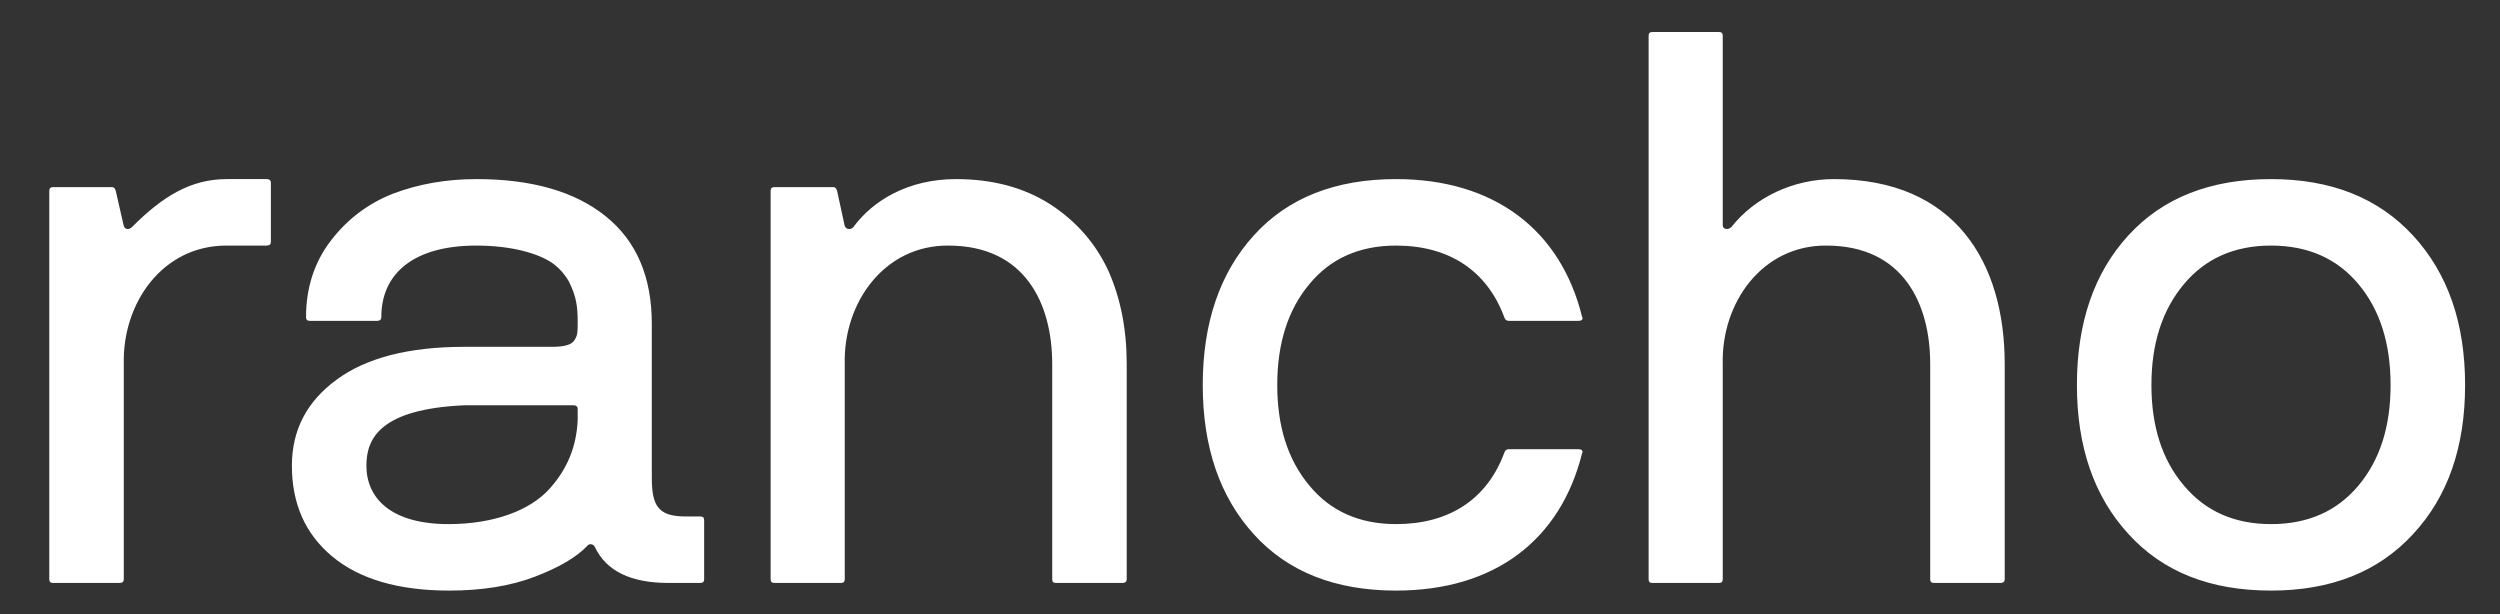 <svg width="639" height="157" viewBox="0 0 639 157" fill="none" xmlns="http://www.w3.org/2000/svg">
<rect x="0" y="0" width="639" height="157" fill="#333333" stroke="none"/>
<path d="M12.598 148.023V48.805C12.598 48.121 12.891 47.828 13.574 47.828H28.613C29.102 47.828 29.395 48.121 29.59 48.805L31.641 57.789C32.129 58.863 33.105 58.668 33.789 57.984C41.602 50.172 48.73 45.777 58.008 45.777H68.164C68.848 45.777 69.238 46.07 69.238 46.754V61.793C69.238 62.477 68.848 62.77 68.164 62.77H58.008C41.602 62.672 31.25 77.418 31.641 93.043V148.023C31.641 148.707 31.25 149 30.566 149H13.574C12.891 149 12.598 148.707 12.598 148.023ZM74.609 119.02C74.609 109.938 78.418 102.613 86.035 97.047C93.555 91.481 104.492 88.648 118.652 88.648H141.016C144.238 88.648 146.094 88.16 146.875 86.891C147.656 85.621 147.656 84.84 147.656 82.398C147.656 78.492 147.363 75.856 145.41 71.949C144.336 70.094 142.969 68.531 141.211 67.262C137.695 64.82 130.859 62.77 121.777 62.77C105.371 62.77 97.461 70.191 97.461 81.031C97.461 81.715 97.07 82.008 96.387 82.008H79.199C78.516 82.008 78.223 81.715 78.223 81.031C78.223 73.512 80.371 66.969 84.57 61.5C88.769 56.031 94.043 52.027 100.488 49.488C106.934 47.047 114.062 45.777 121.777 45.777C135.84 45.777 146.875 48.902 154.785 55.25C162.695 61.598 166.602 70.777 166.602 82.789V122.047C166.602 129.078 168.066 132.008 175.195 132.008H179.004C179.688 132.008 179.98 132.301 179.98 132.984V148.023C179.98 148.707 179.688 149 179.004 149H171.777H170.898C161.23 149 154.98 145.973 152.051 139.82C151.66 138.941 150.586 138.941 150.195 139.43C147.363 142.457 142.773 145.094 136.621 147.438C130.469 149.781 123.145 150.953 114.844 150.953C101.855 150.953 91.894 148.023 84.961 142.262C78.027 136.5 74.609 128.785 74.609 119.02ZM93.652 119.02C93.652 127.32 99.902 133.961 114.648 133.961C126.27 133.961 135.352 130.445 140.234 125.172C145.117 119.898 147.363 113.941 147.656 107.398V104.566C147.656 103.883 147.266 103.59 146.582 103.59H118.652C97.266 104.566 93.652 111.988 93.652 119.02ZM196.973 148.023V48.805C196.973 48.121 197.266 47.828 197.949 47.828H212.988C213.477 47.828 213.77 48.121 213.965 48.805L215.918 57.789C216.406 58.863 217.676 58.668 218.164 57.984C223.145 51.246 232.129 45.777 244.336 45.777C253.711 45.777 261.719 47.926 268.457 52.223C275.195 56.617 280.078 62.281 283.301 69.215C286.426 76.246 287.988 84.156 287.988 93.043V148.023C287.988 148.707 287.598 149 286.914 149H269.922C269.238 149 268.945 148.707 268.945 148.023V93.043C268.945 77.711 262.109 62.77 242.383 62.77C225.977 62.672 215.527 77.418 215.918 93.043V148.023C215.918 148.707 215.625 149 214.941 149H197.949C197.266 149 196.973 148.707 196.973 148.023ZM307.422 98.414C307.422 82.496 311.816 69.703 320.508 60.133C329.199 50.562 341.309 45.777 356.836 45.777C381.934 45.777 398.926 58.766 404.395 81.031C404.492 81.129 404.492 81.227 404.492 81.324C404.492 81.812 404.102 82.008 403.418 82.008H385.645C385.059 82.008 384.668 81.715 384.473 81.031C380.078 69.215 370.41 62.77 356.836 62.77C347.461 62.77 340.039 66.09 334.668 72.633C329.199 79.176 326.465 87.769 326.465 98.414C326.465 109.059 329.199 117.555 334.668 124.098C340.039 130.641 347.461 133.961 356.836 133.961C370.41 133.961 380.078 127.613 384.473 115.797C384.668 115.113 385.059 114.82 385.645 114.82H403.418C404.102 114.82 404.492 115.016 404.492 115.504C404.492 115.602 404.492 115.699 404.395 115.797C398.828 138.16 381.934 150.953 356.836 150.953C341.309 150.953 329.199 146.168 320.508 136.598C311.816 127.027 307.422 114.332 307.422 98.414ZM421.387 148.023V9.156C421.387 8.473 421.68 8.18 422.363 8.18H439.355C440.039 8.18 440.332 8.473 440.332 9.156V57.594C440.332 58.668 441.797 58.863 442.578 57.984C448.535 50.465 458.301 45.777 468.75 45.777C499.707 45.777 512.402 67.066 512.402 93.043V148.023C512.402 148.707 512.012 149 511.328 149H494.336C493.652 149 493.359 148.707 493.359 148.023V93.043C493.359 77.711 486.523 62.77 466.797 62.77C450.391 62.672 439.941 77.418 440.332 93.043V148.023C440.332 148.707 440.039 149 439.355 149H422.363C421.68 149 421.387 148.707 421.387 148.023ZM530.859 98.414C530.859 82.496 535.254 69.703 544.043 60.133C552.832 50.562 564.941 45.777 580.469 45.777C595.801 45.777 607.91 50.562 616.797 60.23C625.684 69.898 630.078 82.594 630.078 98.414C630.078 114.234 625.684 126.93 616.797 136.5C607.91 146.168 595.801 150.953 580.469 150.953C564.941 150.953 552.832 146.168 544.043 136.5C535.254 126.93 530.859 114.234 530.859 98.414ZM558.203 72.633C552.637 79.273 549.902 87.867 549.902 98.414C549.902 108.961 552.637 117.555 558.203 124.098C563.672 130.641 571.094 133.961 580.469 133.961C589.941 133.961 597.363 130.641 602.832 124.098C608.301 117.555 611.035 109.059 611.035 98.414C611.035 87.769 608.301 79.176 602.832 72.633C597.363 66.09 589.941 62.77 580.469 62.77C571.094 62.77 563.672 66.09 558.203 72.633Z" fill="white"/>
</svg>
